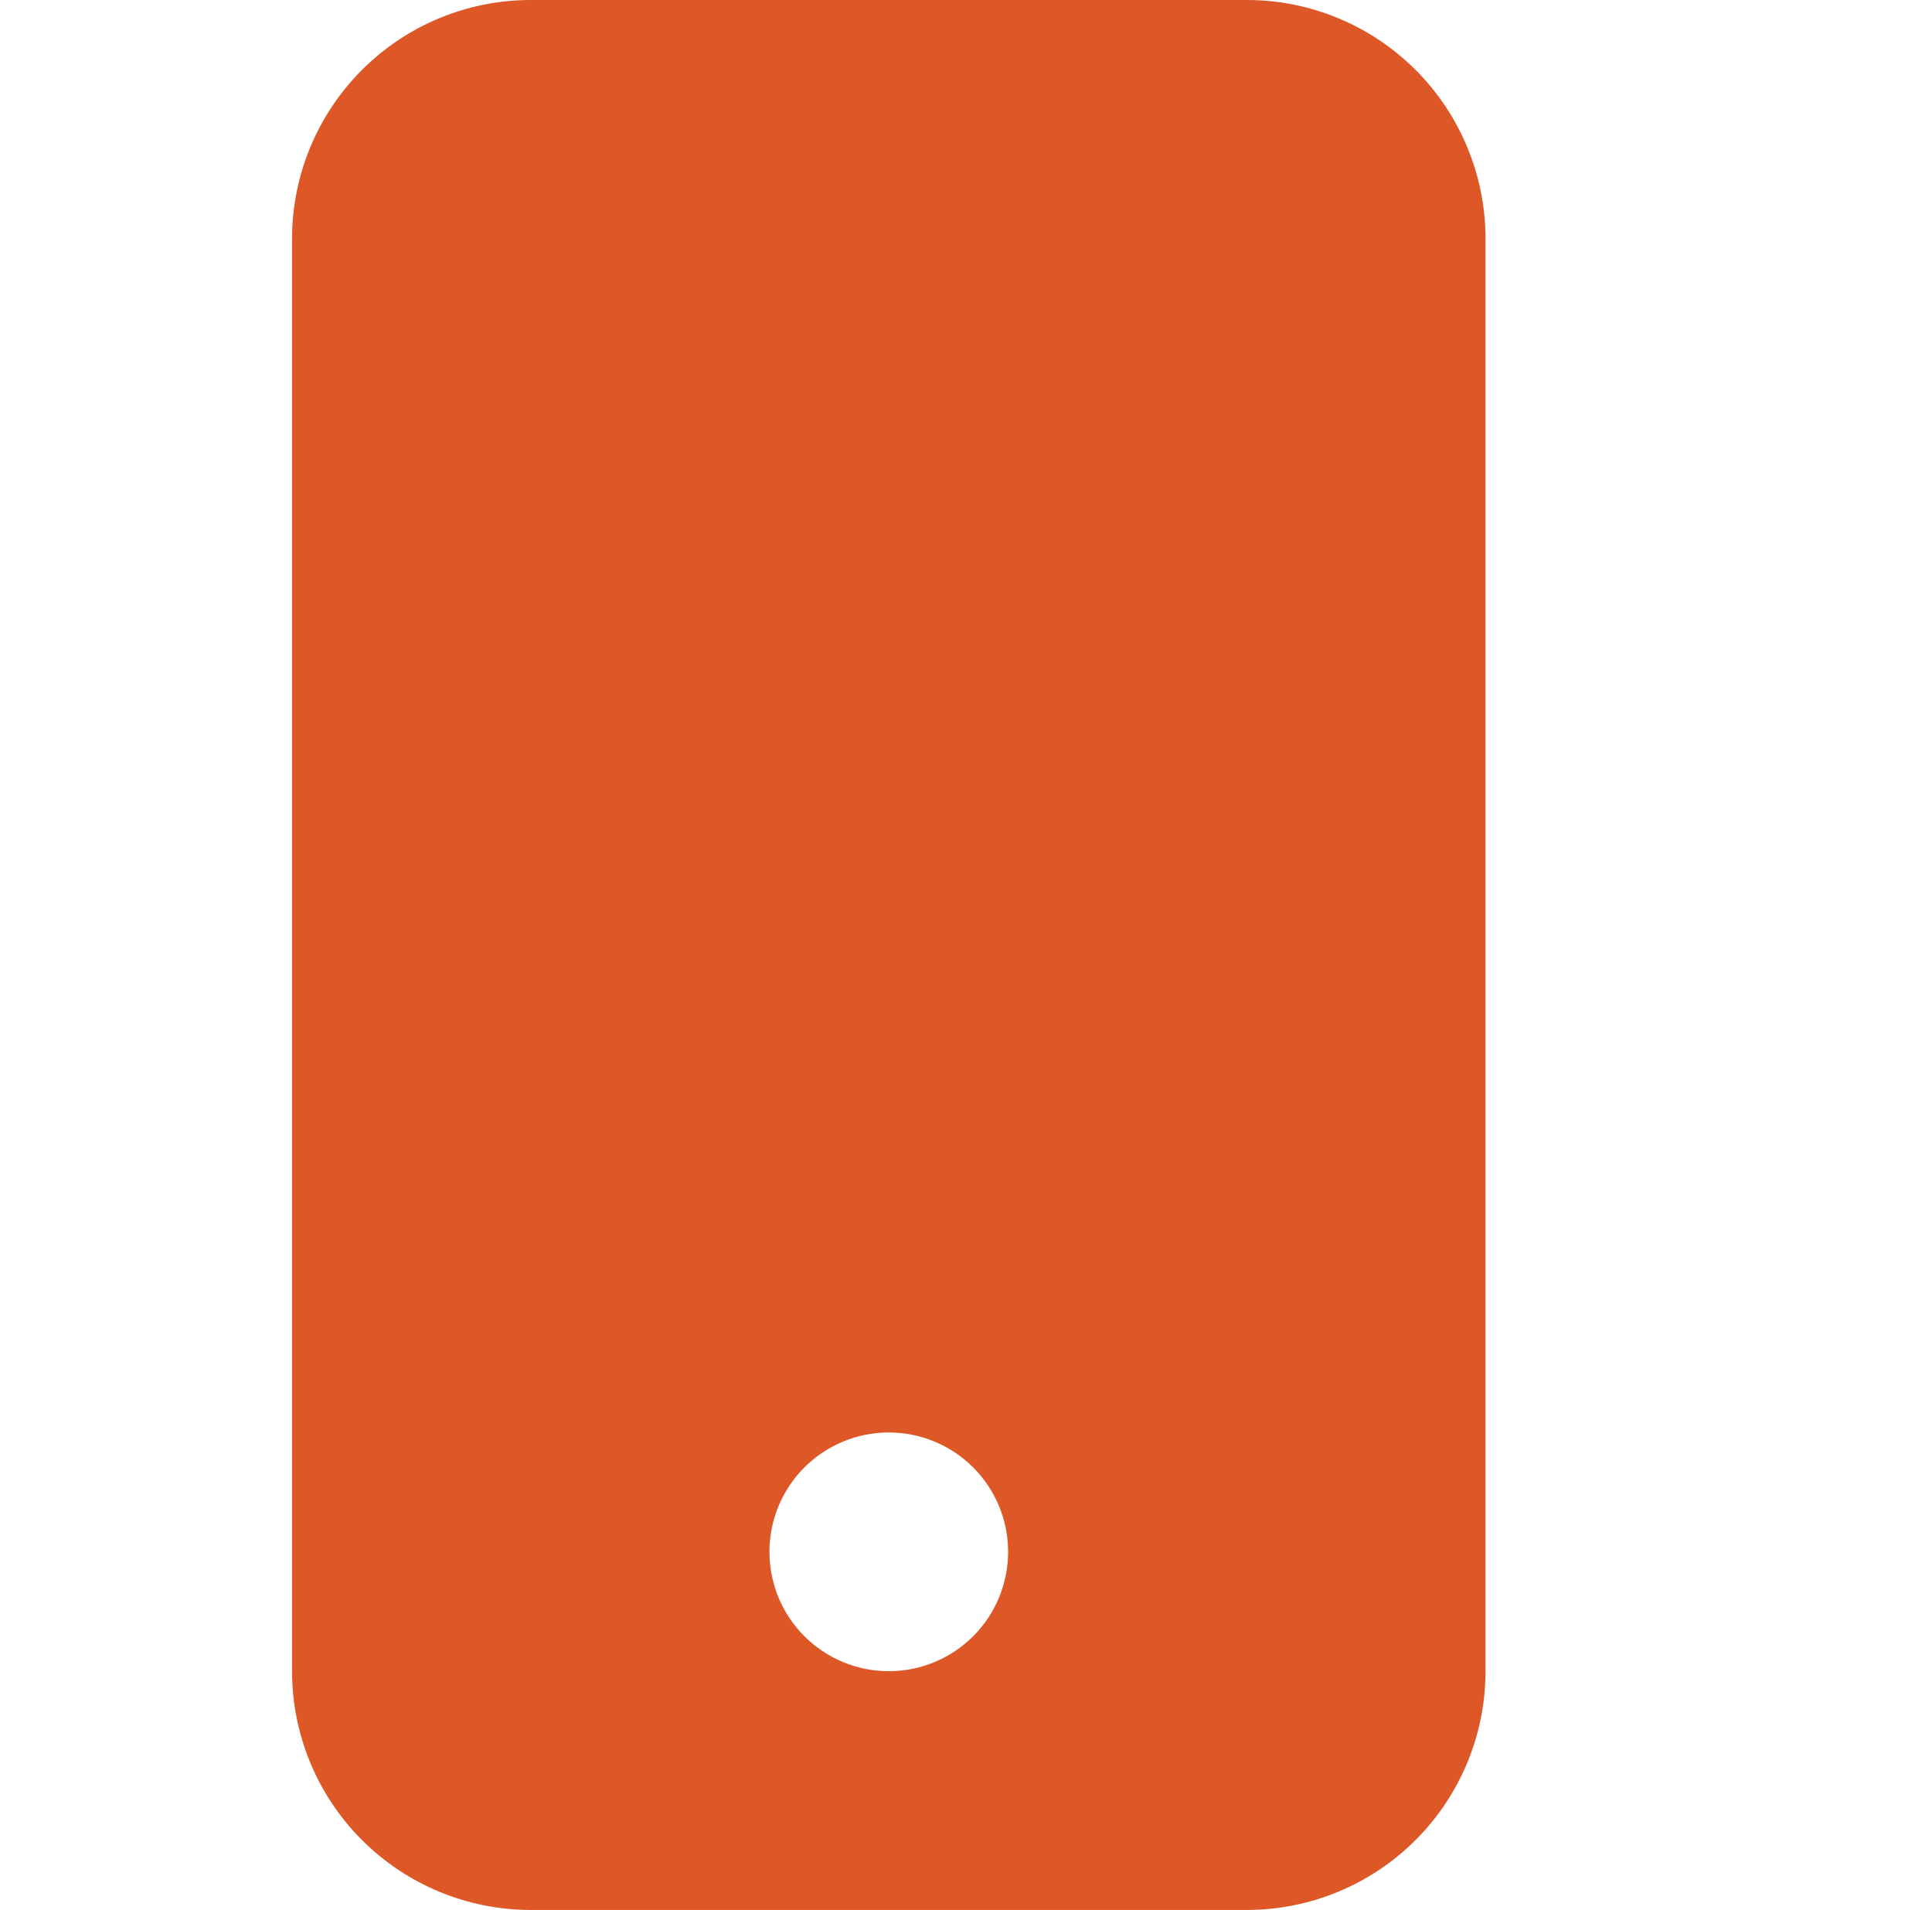 <svg width="86" height="85" viewBox="0 0 86 85" fill="none" xmlns="http://www.w3.org/2000/svg">
<path d="M13 10.625C13 7.807 14.119 5.105 16.112 3.112C18.105 1.119 20.807 0 23.625 0L55.5 0C58.318 0 61.02 1.119 63.013 3.112C65.006 5.105 66.125 7.807 66.125 10.625V74.375C66.125 77.193 65.006 79.895 63.013 81.888C61.02 83.881 58.318 85 55.5 85H23.625C20.807 85 18.105 83.881 16.112 81.888C14.119 79.895 13 77.193 13 74.375V10.625ZM44.875 69.062C44.875 67.653 44.315 66.302 43.319 65.306C42.323 64.31 40.971 63.75 39.562 63.75C38.154 63.75 36.802 64.31 35.806 65.306C34.81 66.302 34.25 67.653 34.25 69.062C34.25 70.472 34.81 71.823 35.806 72.819C36.802 73.815 38.154 74.375 39.562 74.375C40.971 74.375 42.323 73.815 43.319 72.819C44.315 71.823 44.875 70.472 44.875 69.062Z" fill="#DE5727"></path>
</svg>
